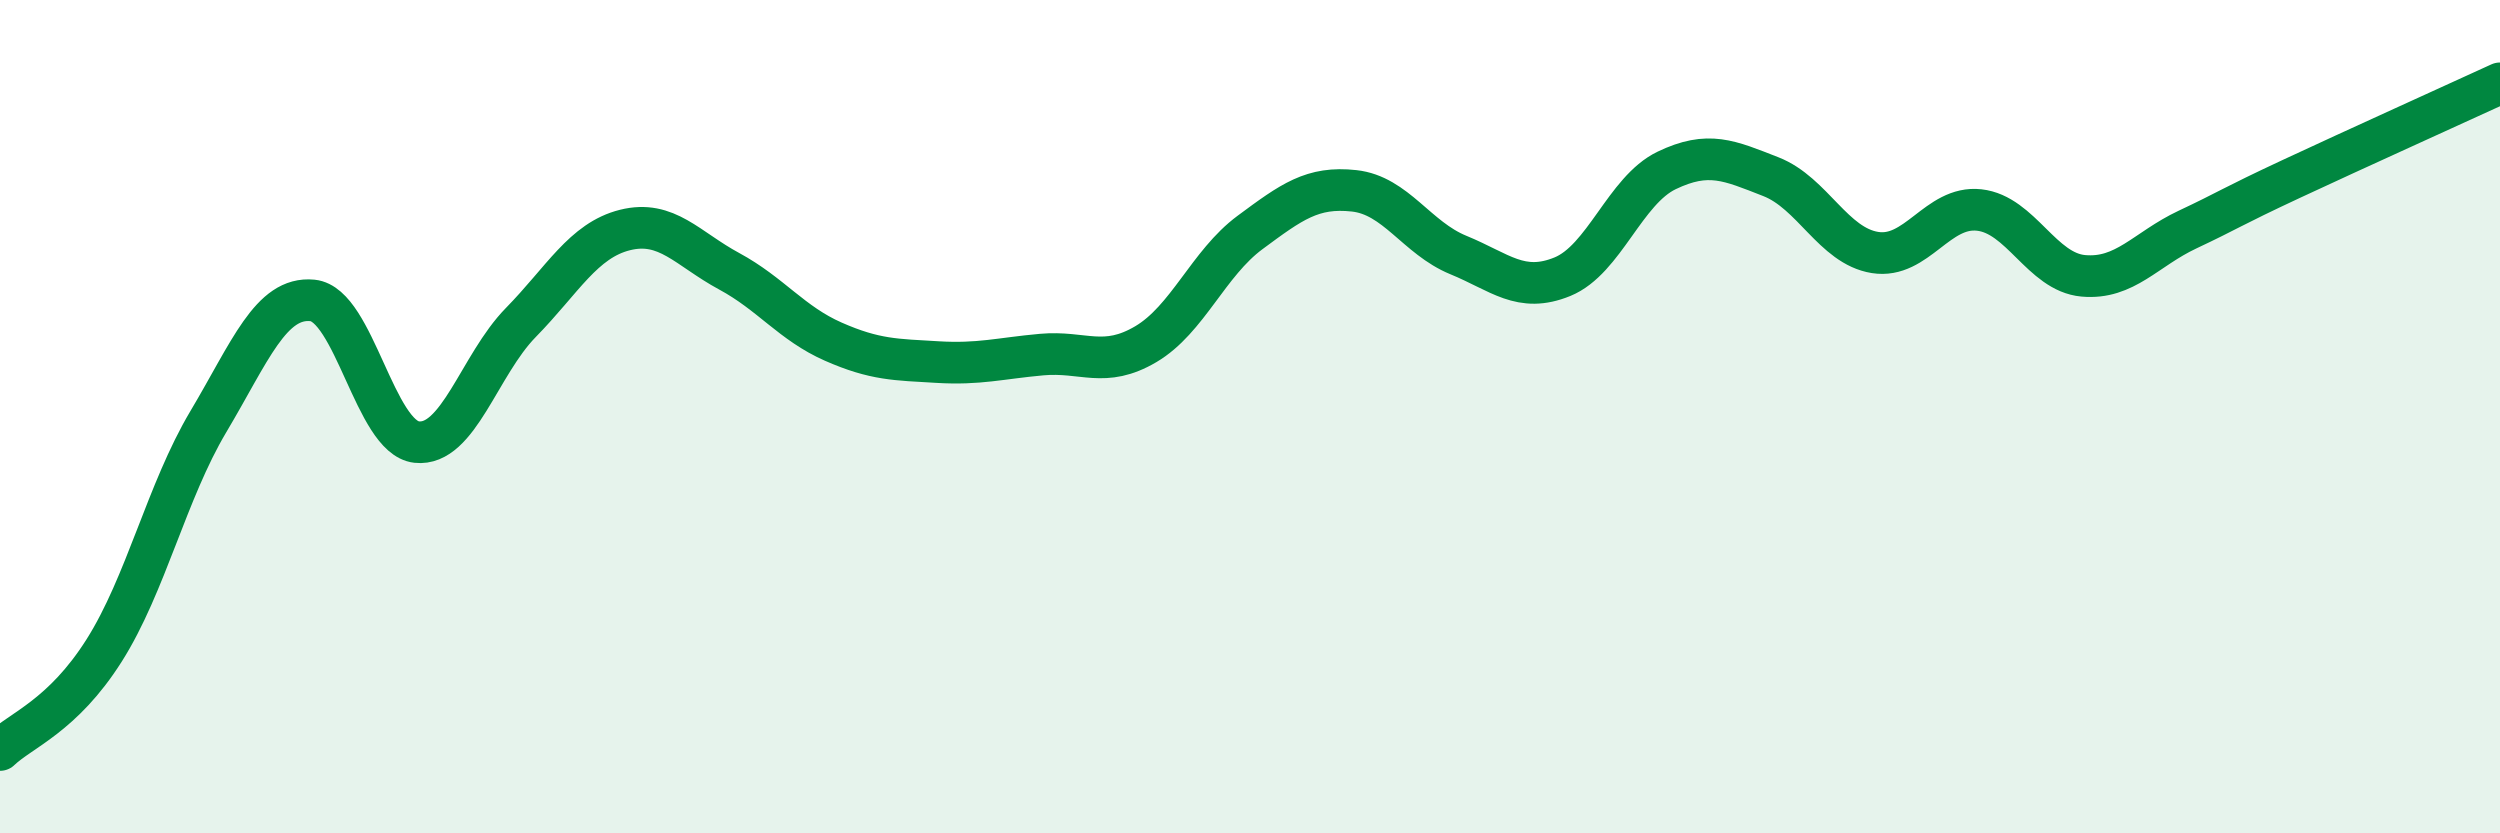 
    <svg width="60" height="20" viewBox="0 0 60 20" xmlns="http://www.w3.org/2000/svg">
      <path
        d="M 0,18 C 0.5,17.52 1.5,17.19 2.5,15.61 C 3.5,14.03 4,11.8 5,10.12 C 6,8.44 6.5,7.11 7.5,7.21 C 8.5,7.31 9,10.5 10,10.61 C 11,10.72 11.5,8.76 12.5,7.74 C 13.5,6.72 14,5.77 15,5.52 C 16,5.27 16.5,5.97 17.5,6.51 C 18.5,7.05 19,7.76 20,8.2 C 21,8.64 21.5,8.63 22.5,8.69 C 23.5,8.75 24,8.6 25,8.51 C 26,8.42 26.5,8.85 27.5,8.26 C 28.5,7.67 29,6.32 30,5.58 C 31,4.84 31.5,4.47 32.5,4.58 C 33.5,4.69 34,5.71 35,6.12 C 36,6.53 36.5,7.05 37.5,6.64 C 38.5,6.23 39,4.57 40,4.09 C 41,3.61 41.5,3.85 42.5,4.24 C 43.5,4.63 44,5.9 45,6.06 C 46,6.22 46.5,4.93 47.5,5.04 C 48.5,5.15 49,6.53 50,6.62 C 51,6.71 51.5,5.98 52.5,5.51 C 53.5,5.04 53.5,4.99 55,4.29 C 56.5,3.59 59,2.46 60,2L60 20L0 20Z"
        fill="#008740"
        opacity="0.1"
        stroke-linecap="round"
        stroke-linejoin="round"
      />
      <path
        d="M 0,18 C 0.5,17.52 1.5,17.19 2.5,15.61 C 3.5,14.03 4,11.8 5,10.12 C 6,8.44 6.5,7.11 7.5,7.21 C 8.5,7.31 9,10.5 10,10.61 C 11,10.72 11.5,8.76 12.5,7.74 C 13.5,6.72 14,5.77 15,5.52 C 16,5.27 16.5,5.97 17.5,6.51 C 18.5,7.05 19,7.76 20,8.2 C 21,8.64 21.5,8.63 22.5,8.69 C 23.5,8.75 24,8.6 25,8.51 C 26,8.42 26.5,8.85 27.5,8.26 C 28.5,7.67 29,6.32 30,5.58 C 31,4.84 31.5,4.47 32.5,4.58 C 33.5,4.69 34,5.71 35,6.12 C 36,6.53 36.5,7.05 37.5,6.64 C 38.5,6.23 39,4.57 40,4.09 C 41,3.61 41.5,3.85 42.5,4.24 C 43.5,4.63 44,5.9 45,6.06 C 46,6.22 46.5,4.93 47.5,5.04 C 48.5,5.15 49,6.53 50,6.62 C 51,6.71 51.5,5.98 52.5,5.51 C 53.5,5.04 53.5,4.99 55,4.29 C 56.5,3.59 59,2.46 60,2"
        stroke="#008740"
        stroke-width="1"
        fill="none"
        stroke-linecap="round"
        stroke-linejoin="round"
      />
    </svg>
  